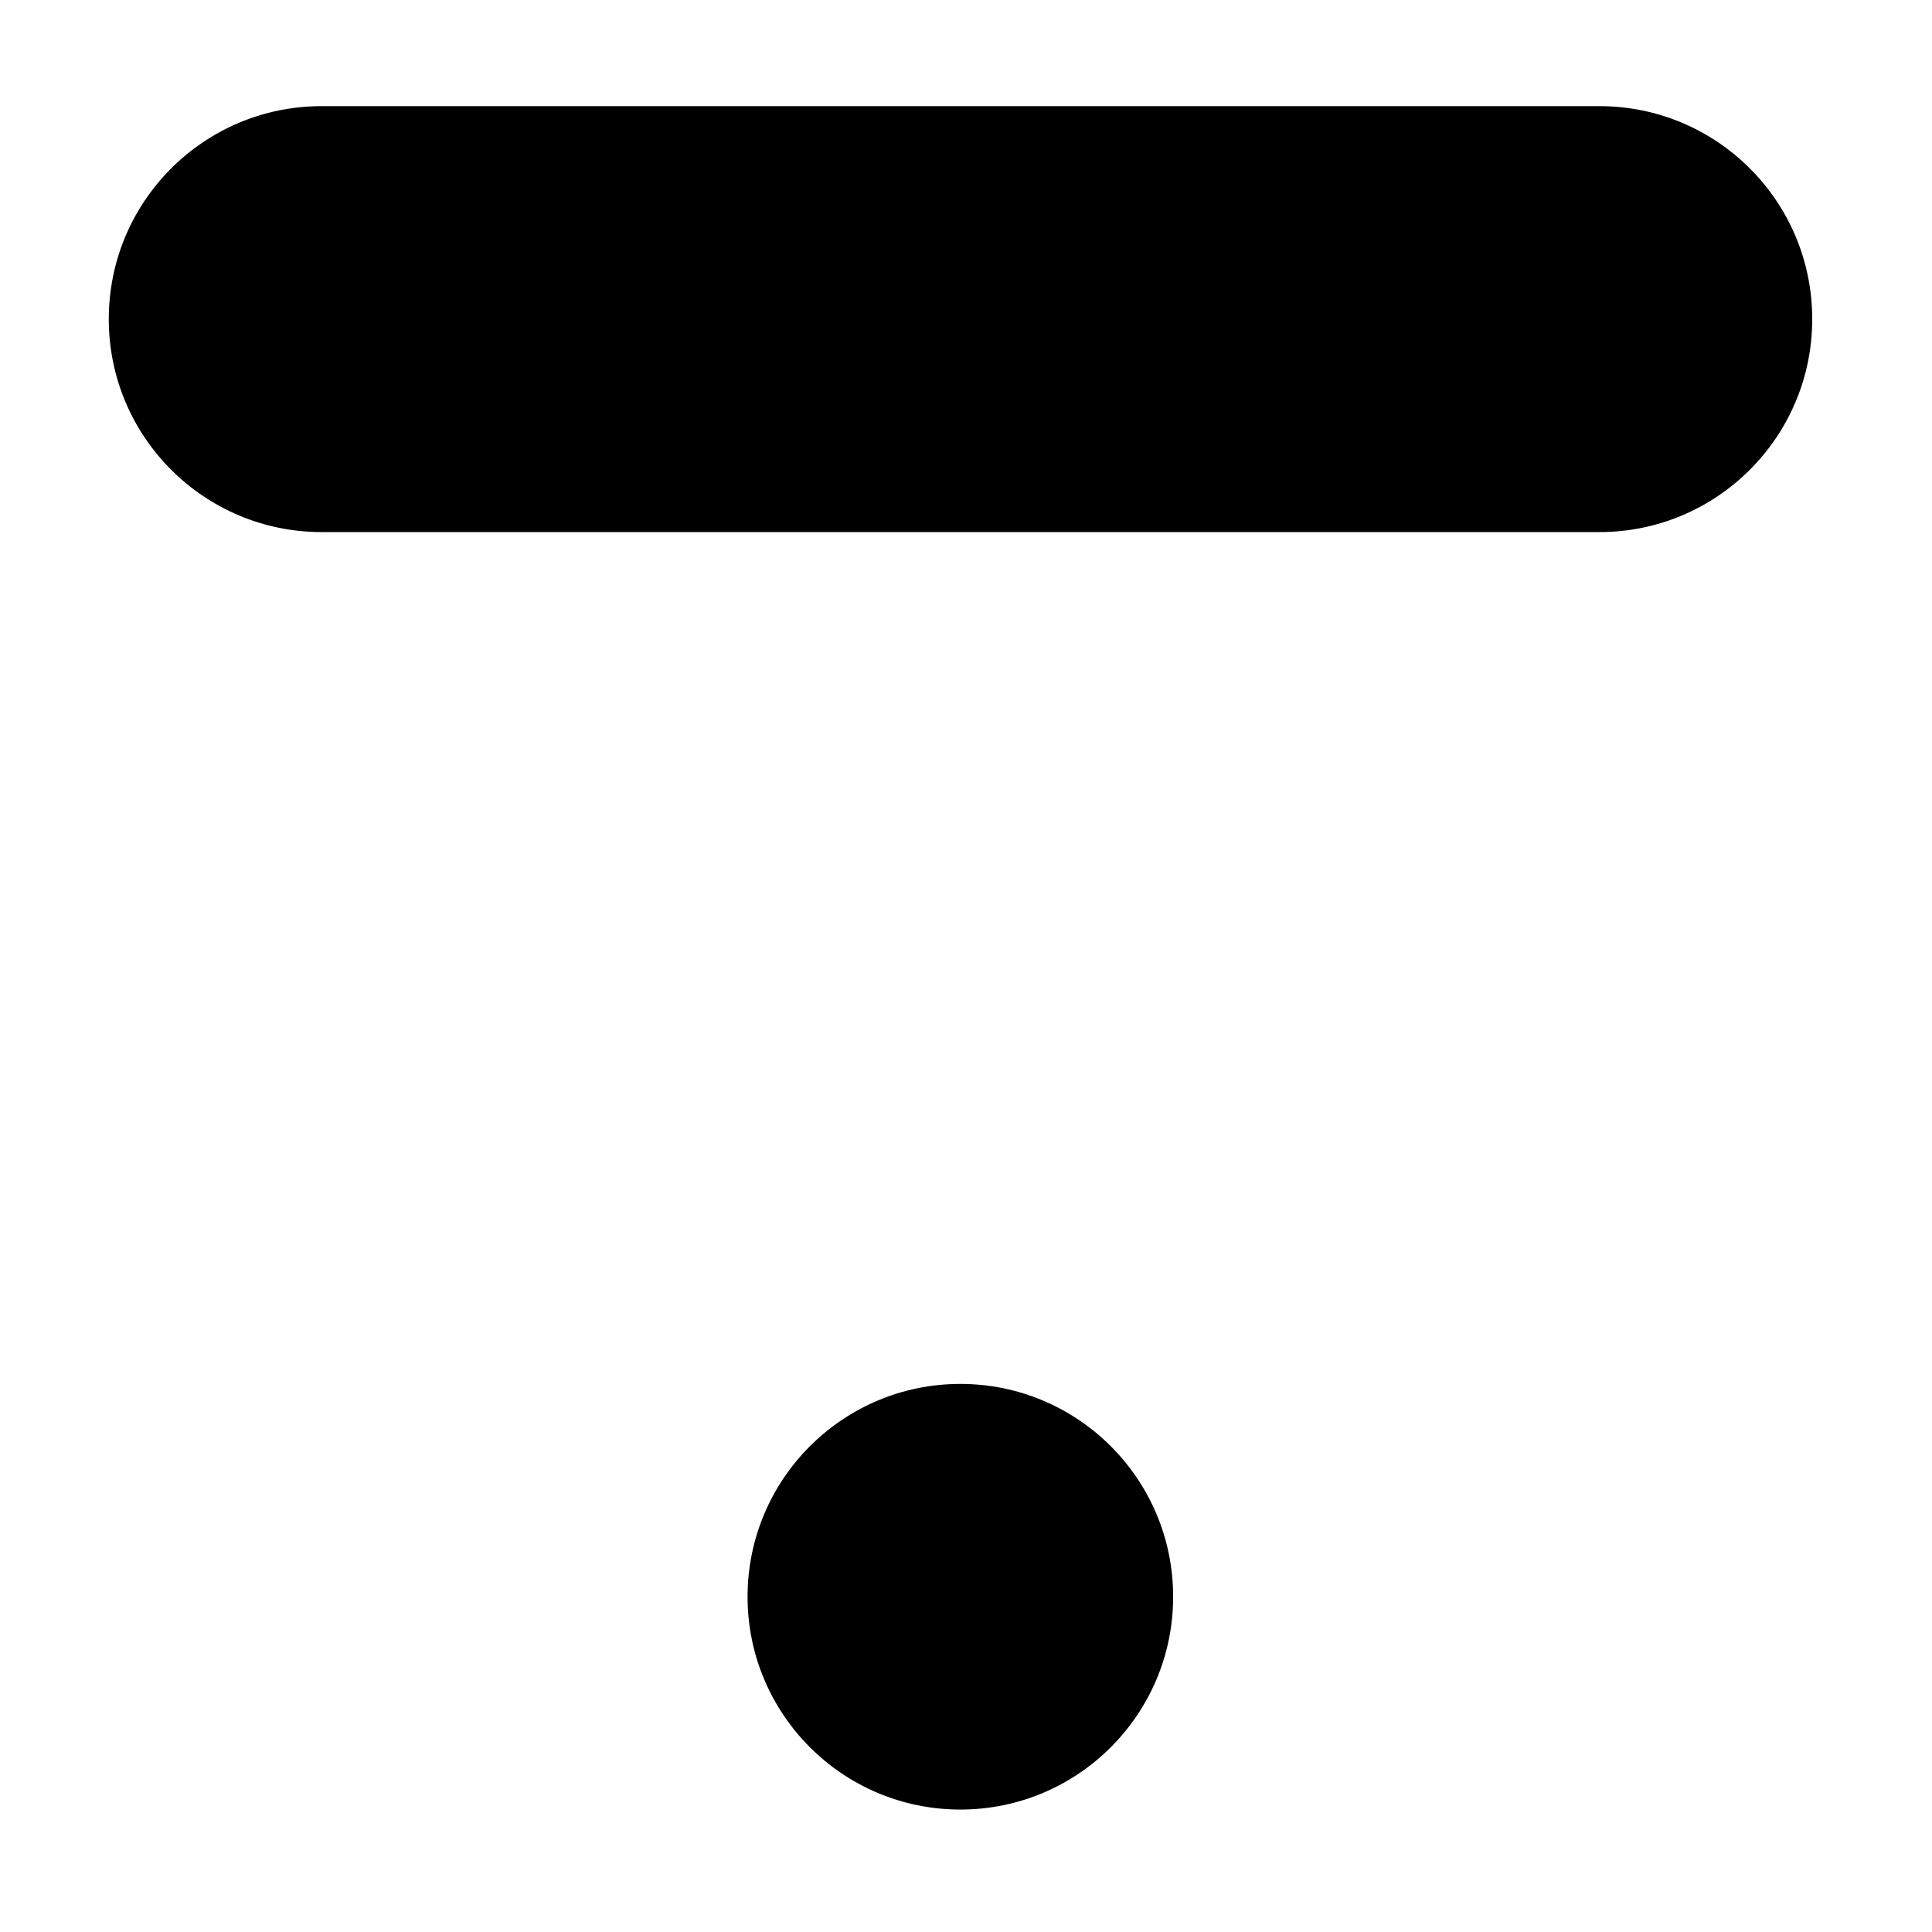 <svg width="32" height="32" viewBox="0 0 32 32" fill="none" xmlns="http://www.w3.org/2000/svg">
<path d="M15.906 29.972C17.853 29.972 19.431 28.394 19.431 26.447C19.431 24.5 17.853 22.922 15.906 22.922C13.96 22.922 12.382 24.5 12.382 26.447C12.382 28.394 13.96 29.972 15.906 29.972Z" fill="black"/>
<path d="M26.491 1.758H5.327C3.38 1.758 1.802 3.336 1.802 5.283V5.288C1.802 7.234 3.38 8.813 5.327 8.813H26.491C28.438 8.813 30.016 7.234 30.016 5.288V5.283C30.016 3.336 28.438 1.758 26.491 1.758Z" fill="black"/>
</svg>
